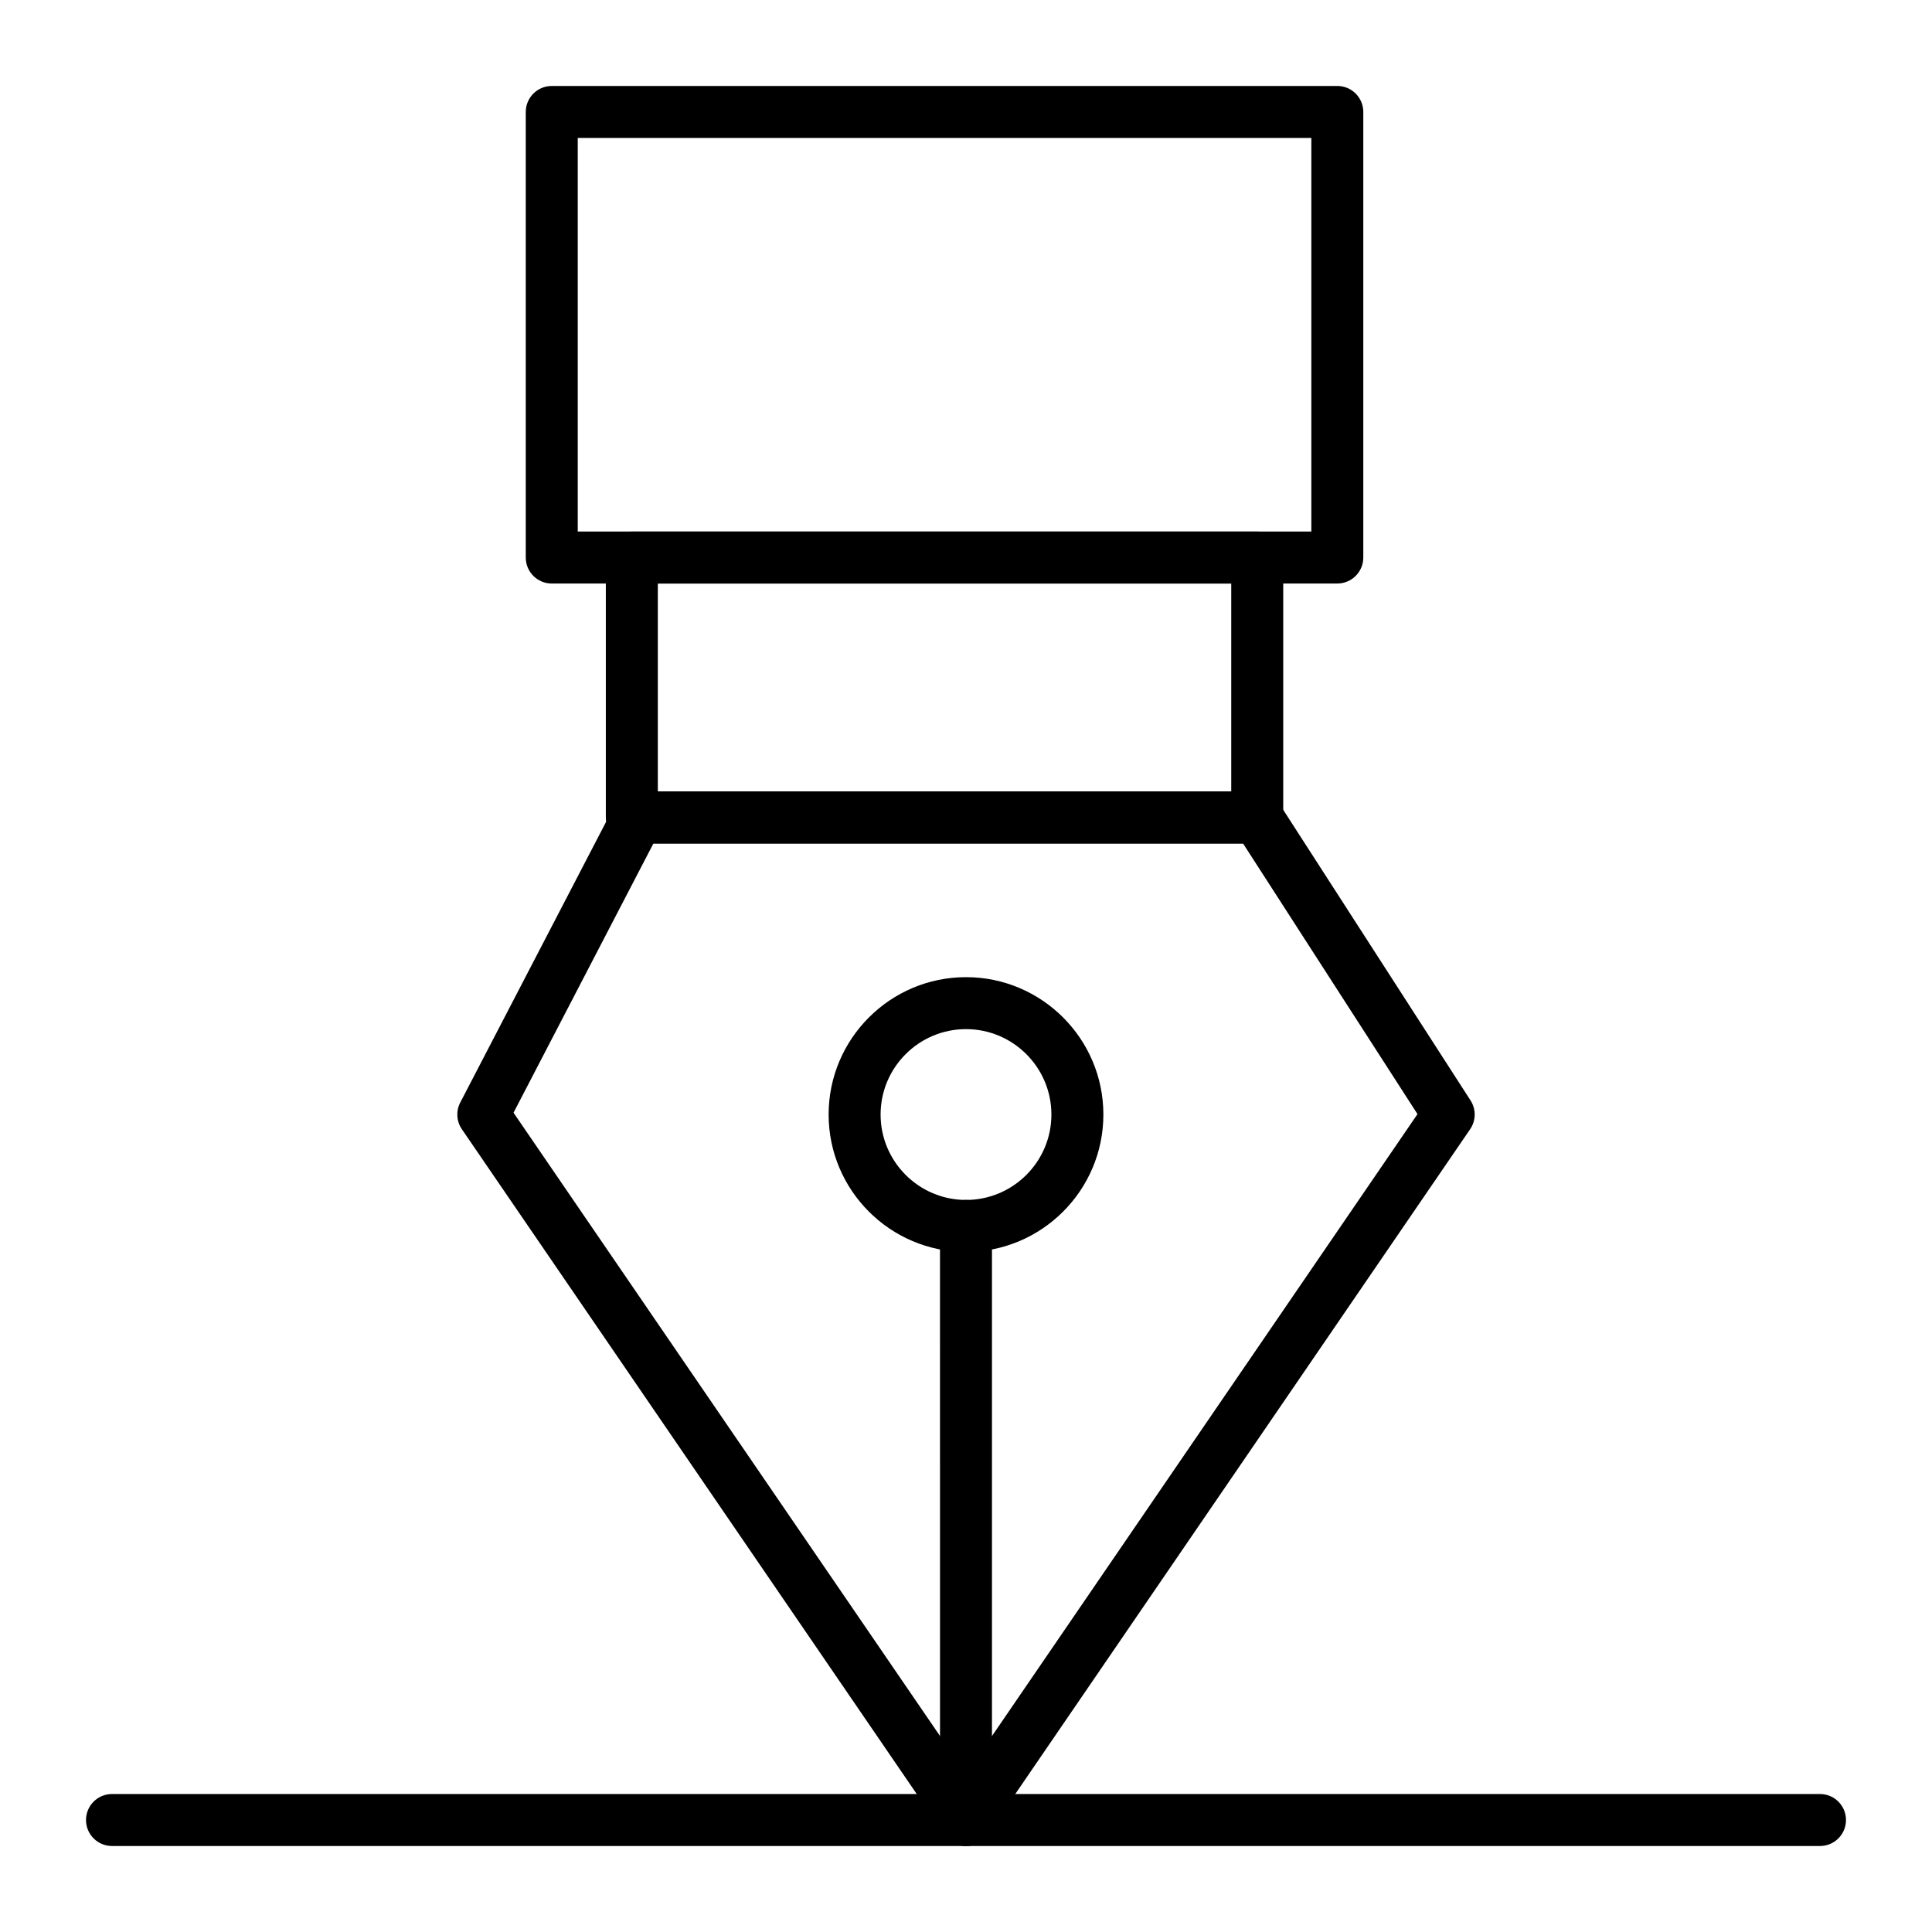 <?xml version="1.0" encoding="UTF-8"?>
<!-- Uploaded to: ICON Repo, www.svgrepo.com, Generator: ICON Repo Mixer Tools -->
<svg fill="#000000" width="800px" height="800px" version="1.1" viewBox="144 144 512 512" xmlns="http://www.w3.org/2000/svg">
 <g>
  <path d="m400 633.21c-2.273 0-4.402-1.121-5.684-3l-127.92-186.96c-1.434-2.098-1.598-4.812-0.426-7.066l40.898-78.719c1.184-2.281 3.543-3.711 6.113-3.711h164.2c2.34 0 4.523 1.188 5.789 3.156l50.738 78.719c1.5 2.328 1.461 5.332-0.105 7.621l-127.92 186.96c-1.281 1.879-3.406 3-5.68 3zm-119.91-194.33 119.91 175.25 119.65-174.88-46.23-71.719h-156.26z"/>
  <path d="m477.18 367.53h-165.74c-3.805 0-6.887-3.082-6.887-6.887v-68.879c0-3.805 3.082-6.887 6.887-6.887h165.74c3.805 0 6.887 3.082 6.887 6.887v68.879c0 3.801-3.082 6.887-6.887 6.887zm-158.85-13.777h151.96v-55.105h-151.96z"/>
  <path d="m498.4 298.64h-208.18c-3.805 0-6.887-3.082-6.887-6.887v-118.08c0-3.805 3.082-6.887 6.887-6.887l208.18-0.004c3.805 0 6.887 3.082 6.887 6.887v118.08c0 3.805-3.082 6.887-6.887 6.887zm-201.29-13.773h194.41v-104.3h-194.41z"/>
  <path d="m400 633.21c-3.805 0-6.887-3.082-6.887-6.887l-0.004-157.44c0-3.805 3.082-6.887 6.887-6.887 3.805 0 6.887 3.082 6.887 6.887v157.44c0.004 3.805-3.082 6.887-6.883 6.887z"/>
  <path d="m400 475.77c-20.074 0-36.406-16.332-36.406-36.406s16.332-36.406 36.406-36.406 36.406 16.332 36.406 36.406-16.332 36.406-36.406 36.406zm0-59.039c-12.48 0-22.633 10.152-22.633 22.633s10.152 22.633 22.633 22.633 22.633-10.152 22.633-22.633c-0.004-12.48-10.152-22.633-22.633-22.633z"/>
  <path d="m626.32 633.21h-452.64c-3.805 0-6.887-3.082-6.887-6.887 0-3.805 3.082-6.887 6.887-6.887h452.64c3.805 0 6.887 3.082 6.887 6.887 0 3.805-3.082 6.887-6.887 6.887z"/>
 </g>
</svg>